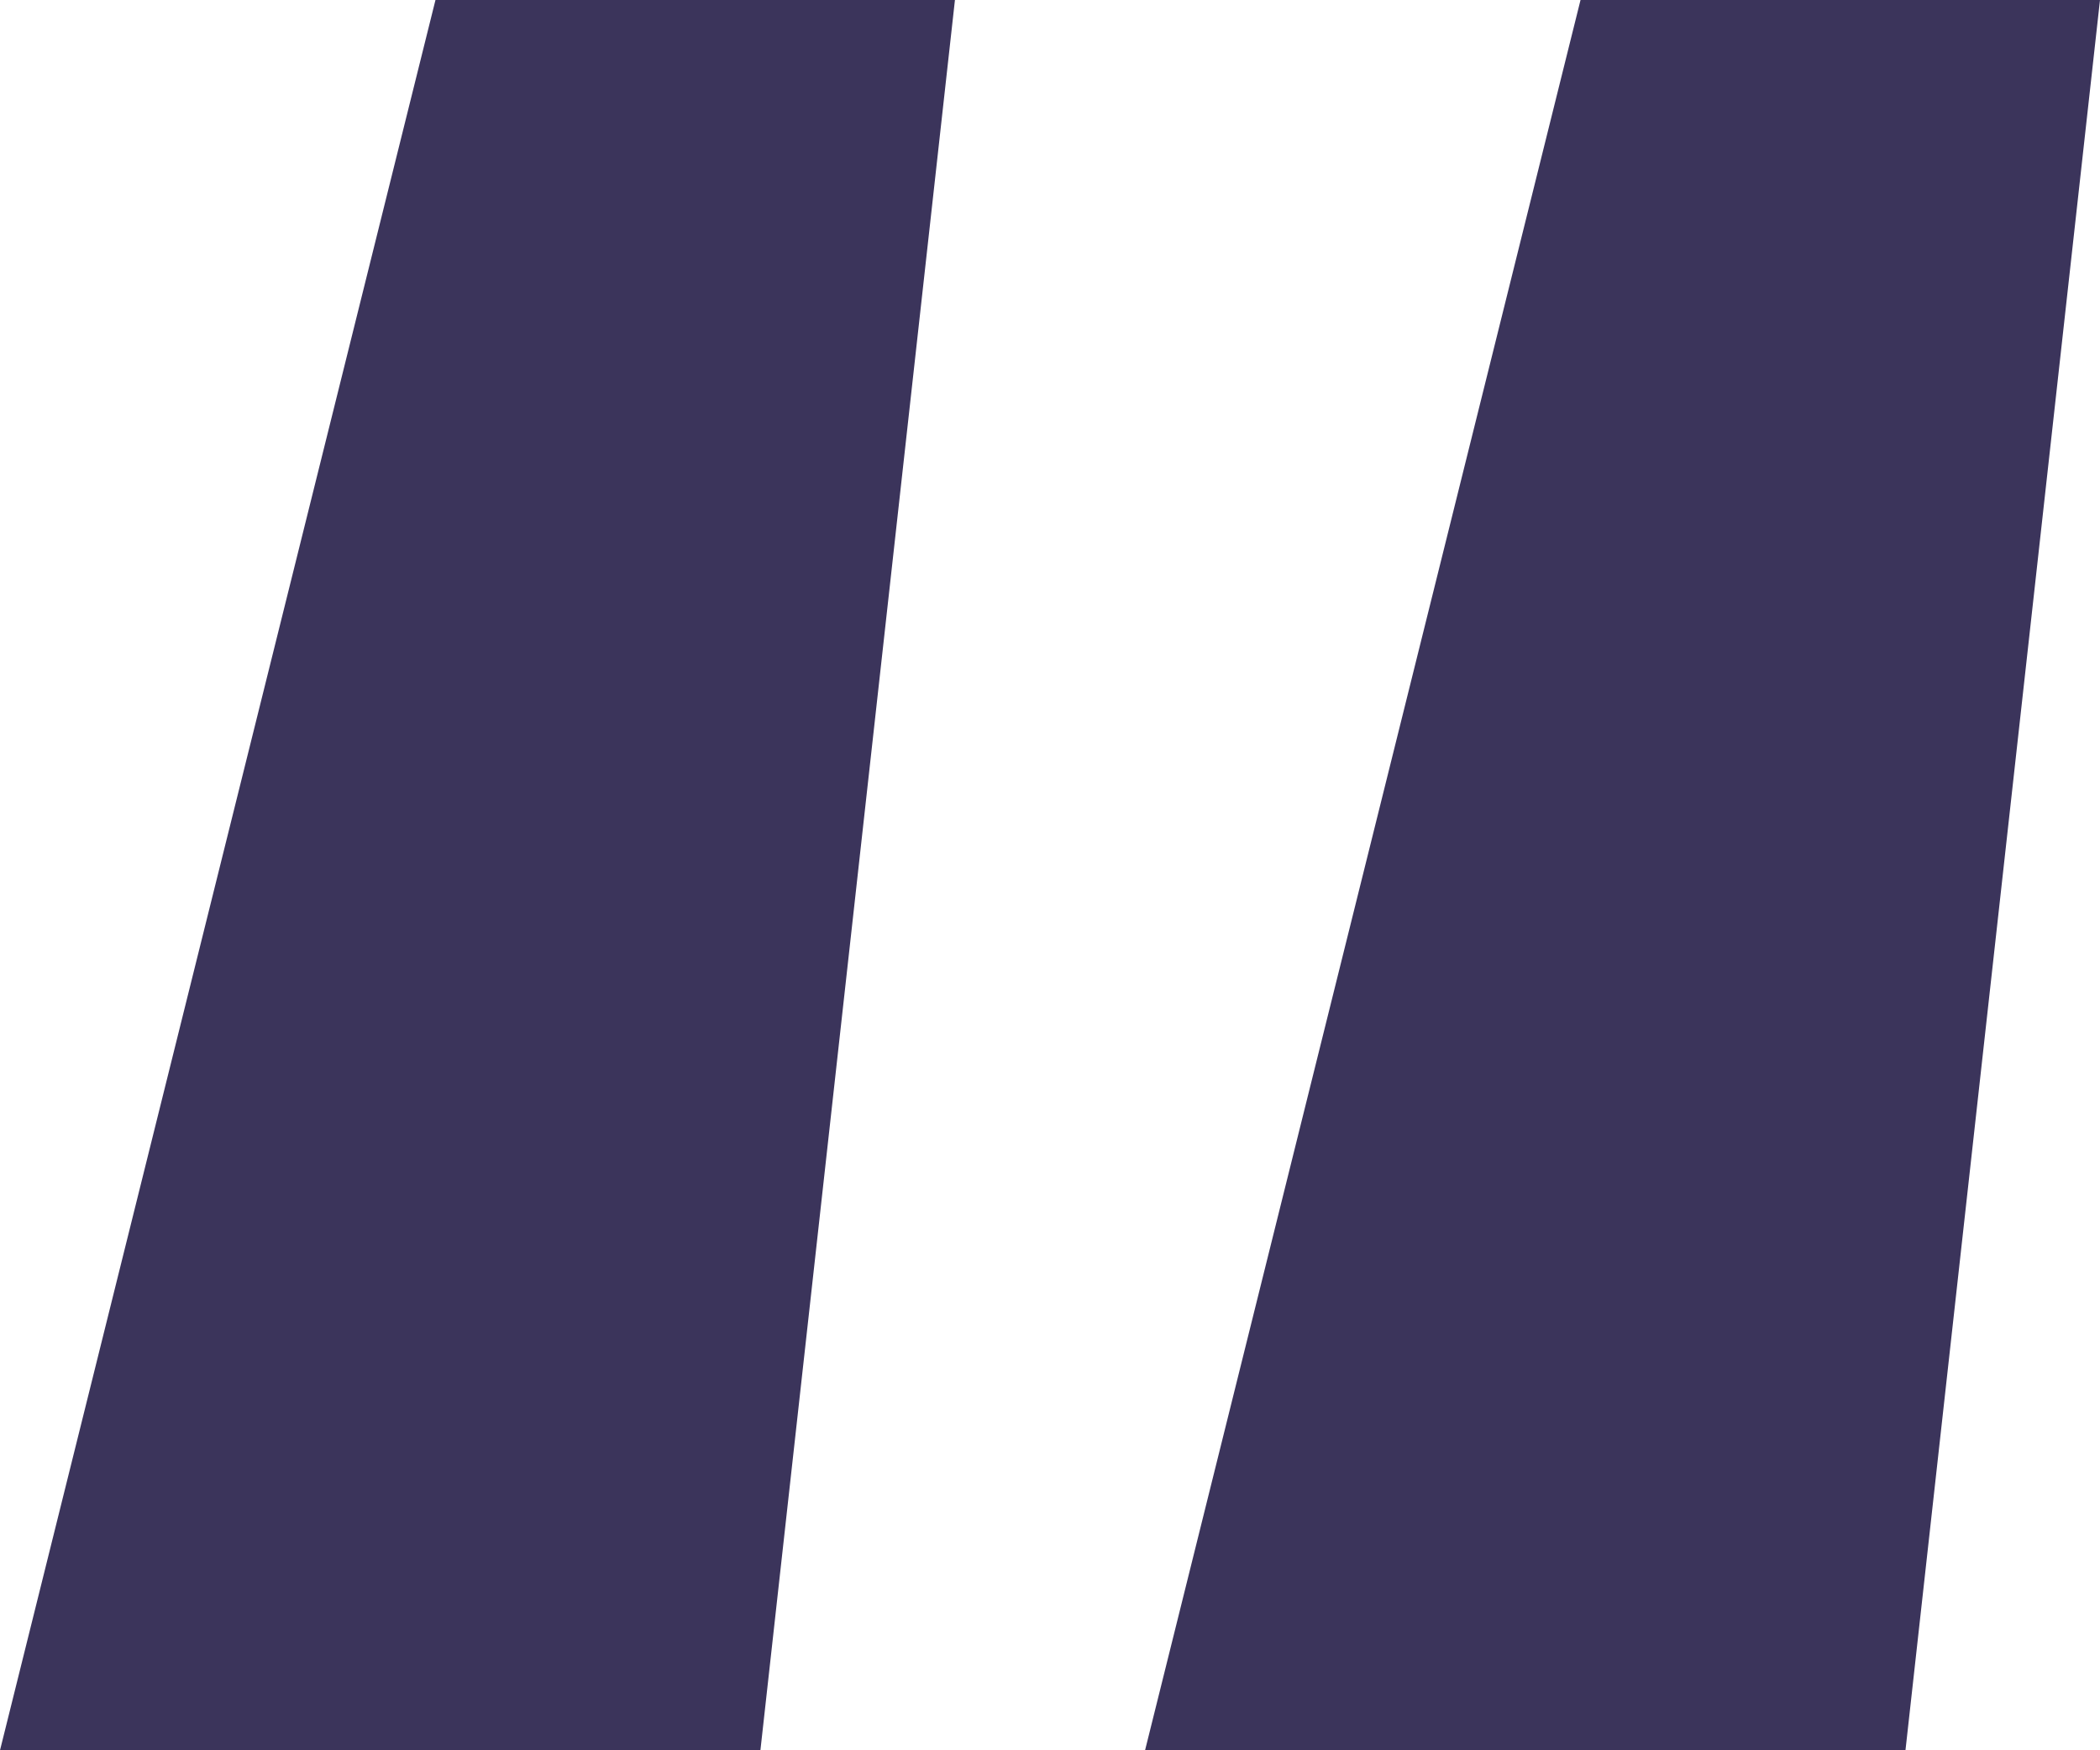 <svg width="30" height="25" viewBox="0 0 30 25" fill="none" xmlns="http://www.w3.org/2000/svg">
<path d="M0 25L6.221 0H13.642L10.863 25H0ZM16.358 25L22.579 0H30L27.221 25H16.358Z" fill="#3B345B"/>
</svg>
